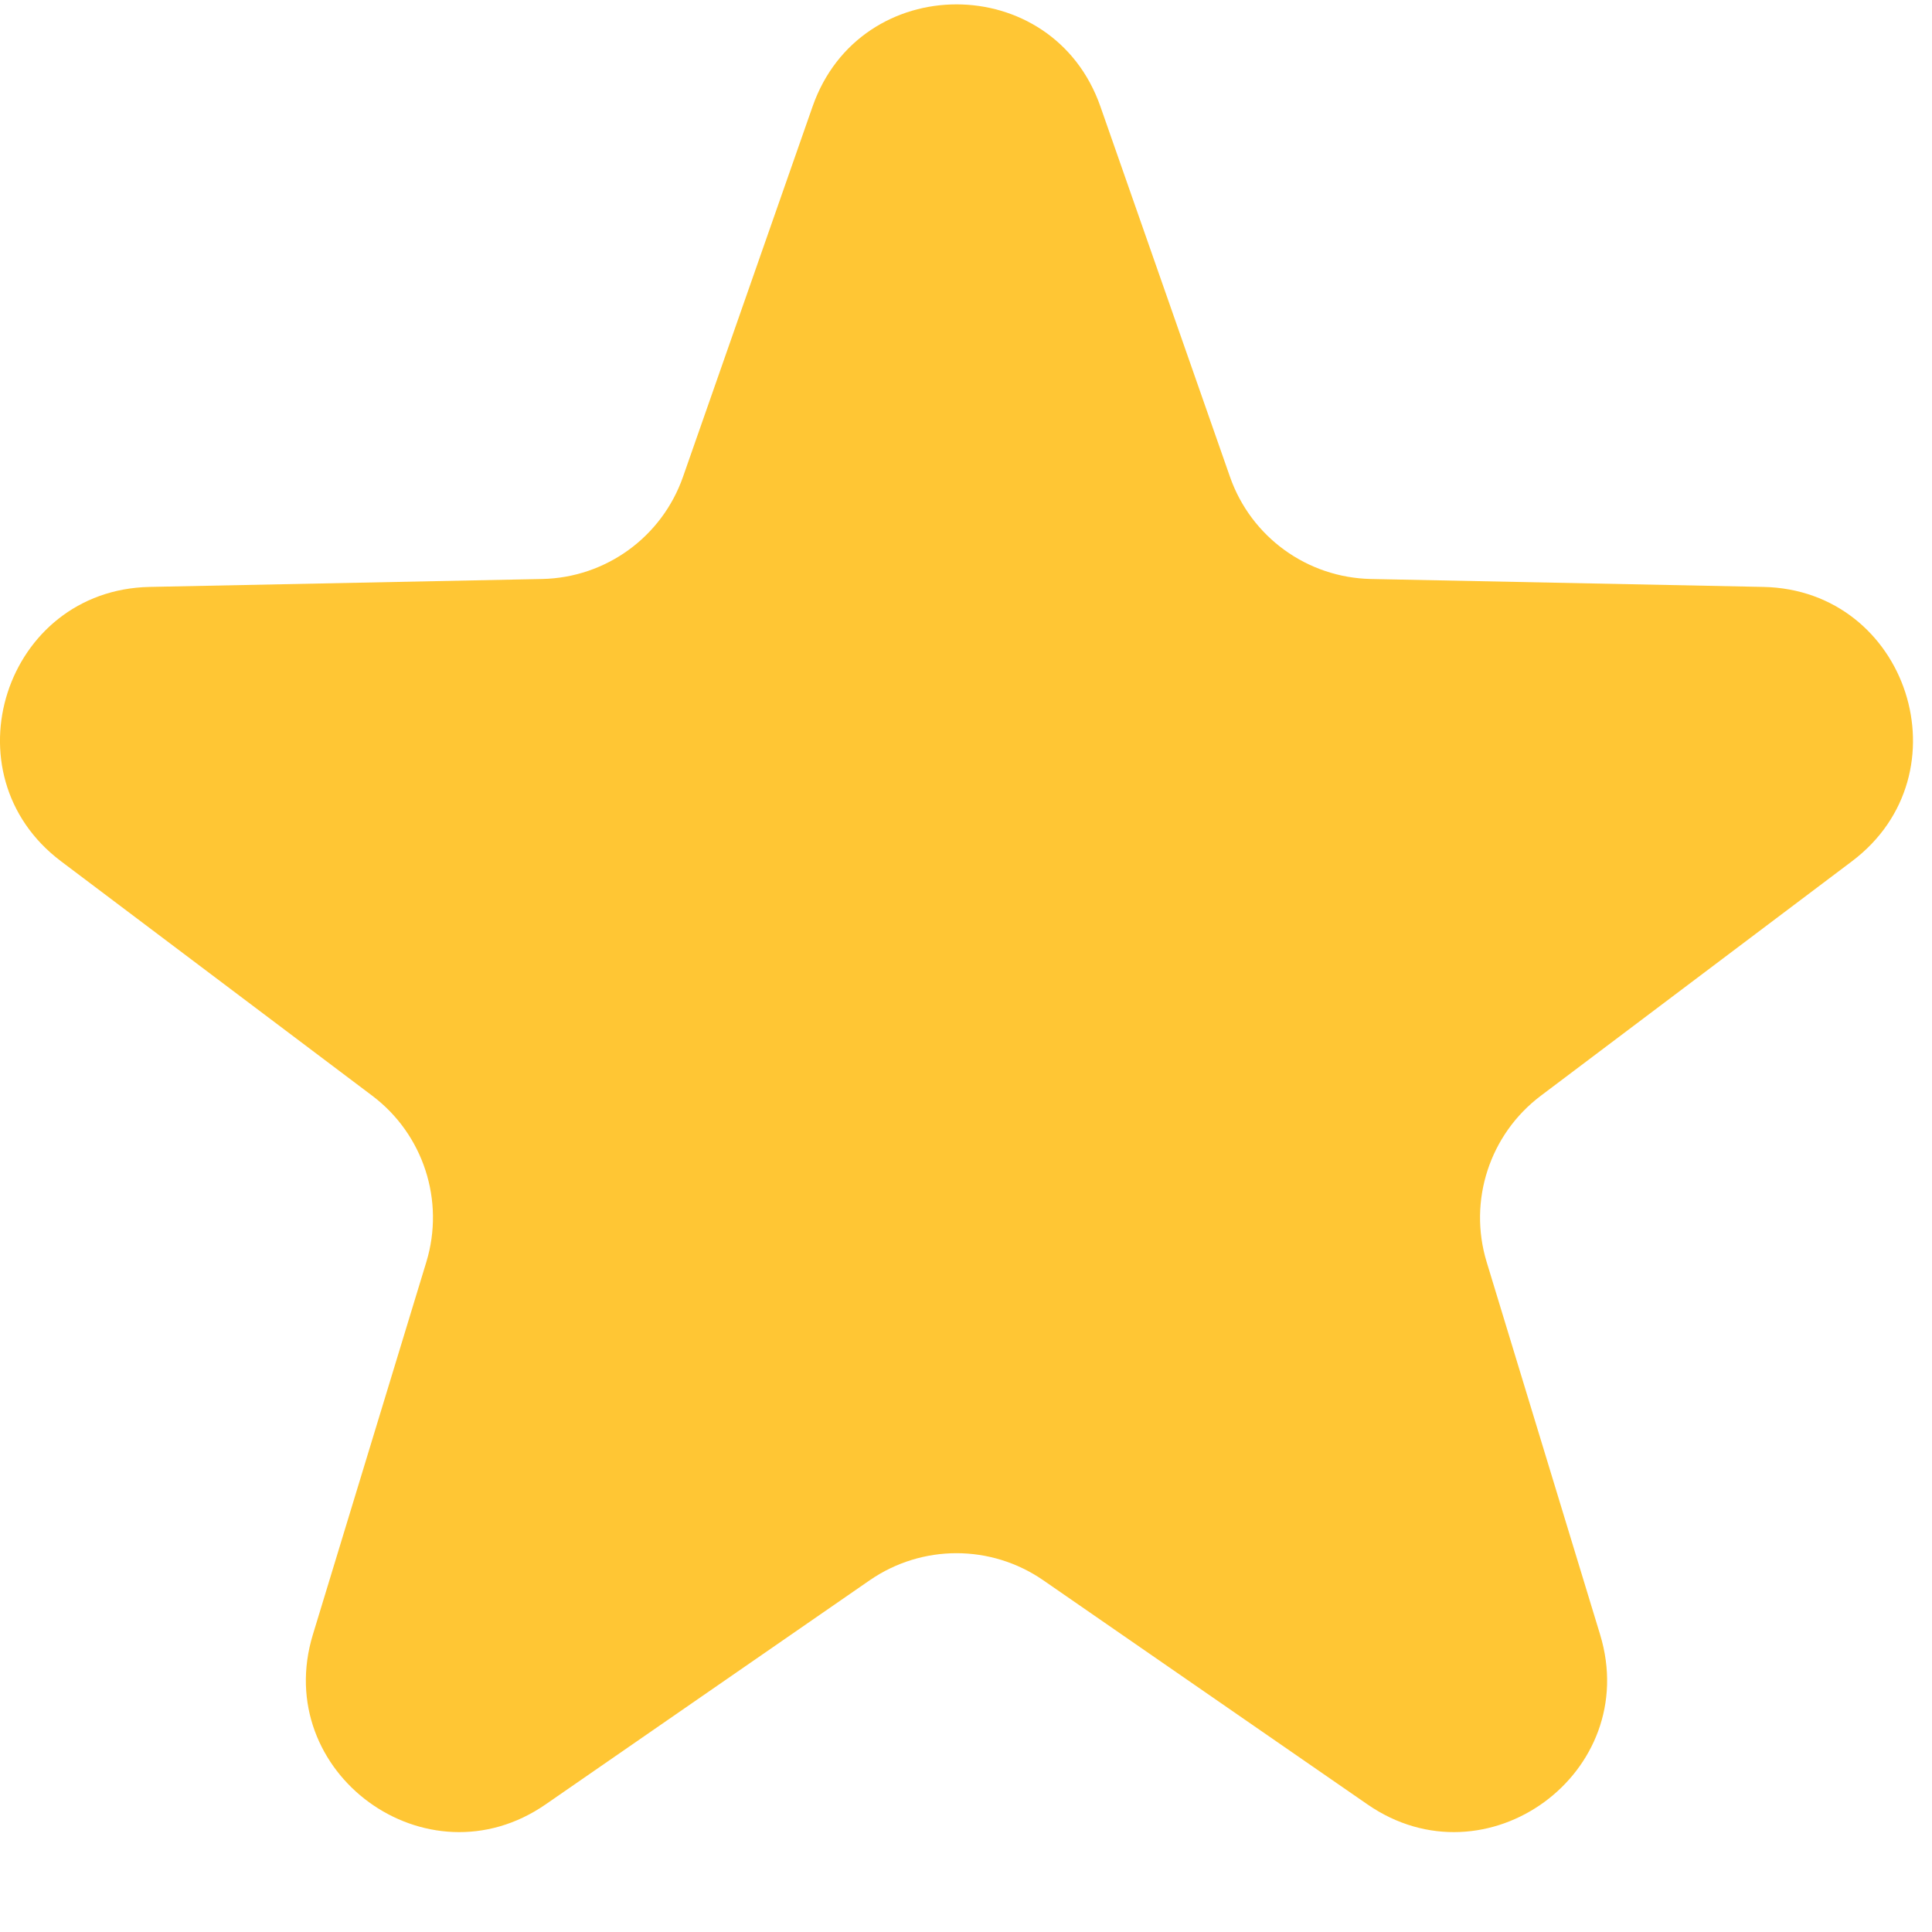 <svg width="19" height="19" viewBox="0 0 19 19" fill="none" xmlns="http://www.w3.org/2000/svg">
<path d="M7.991 1.048C8.459 -0.292 10.354 -0.292 10.822 1.048L12.096 4.689C12.303 5.281 12.855 5.681 13.482 5.694L17.341 5.772C18.765 5.801 19.351 7.612 18.213 8.47L15.153 10.776C14.65 11.155 14.437 11.808 14.62 12.41L15.736 16.075C16.15 17.434 14.617 18.554 13.448 17.745L10.26 15.541C9.746 15.186 9.067 15.186 8.553 15.541L5.366 17.745C4.197 18.554 2.663 17.434 3.077 16.075L4.193 12.41C4.376 11.808 4.164 11.155 3.661 10.776L0.6 8.47C-0.538 7.612 0.048 5.801 1.472 5.772L5.332 5.694C5.958 5.681 6.51 5.281 6.717 4.689L7.991 1.048Z" fill="#FFC634"/>
</svg>
